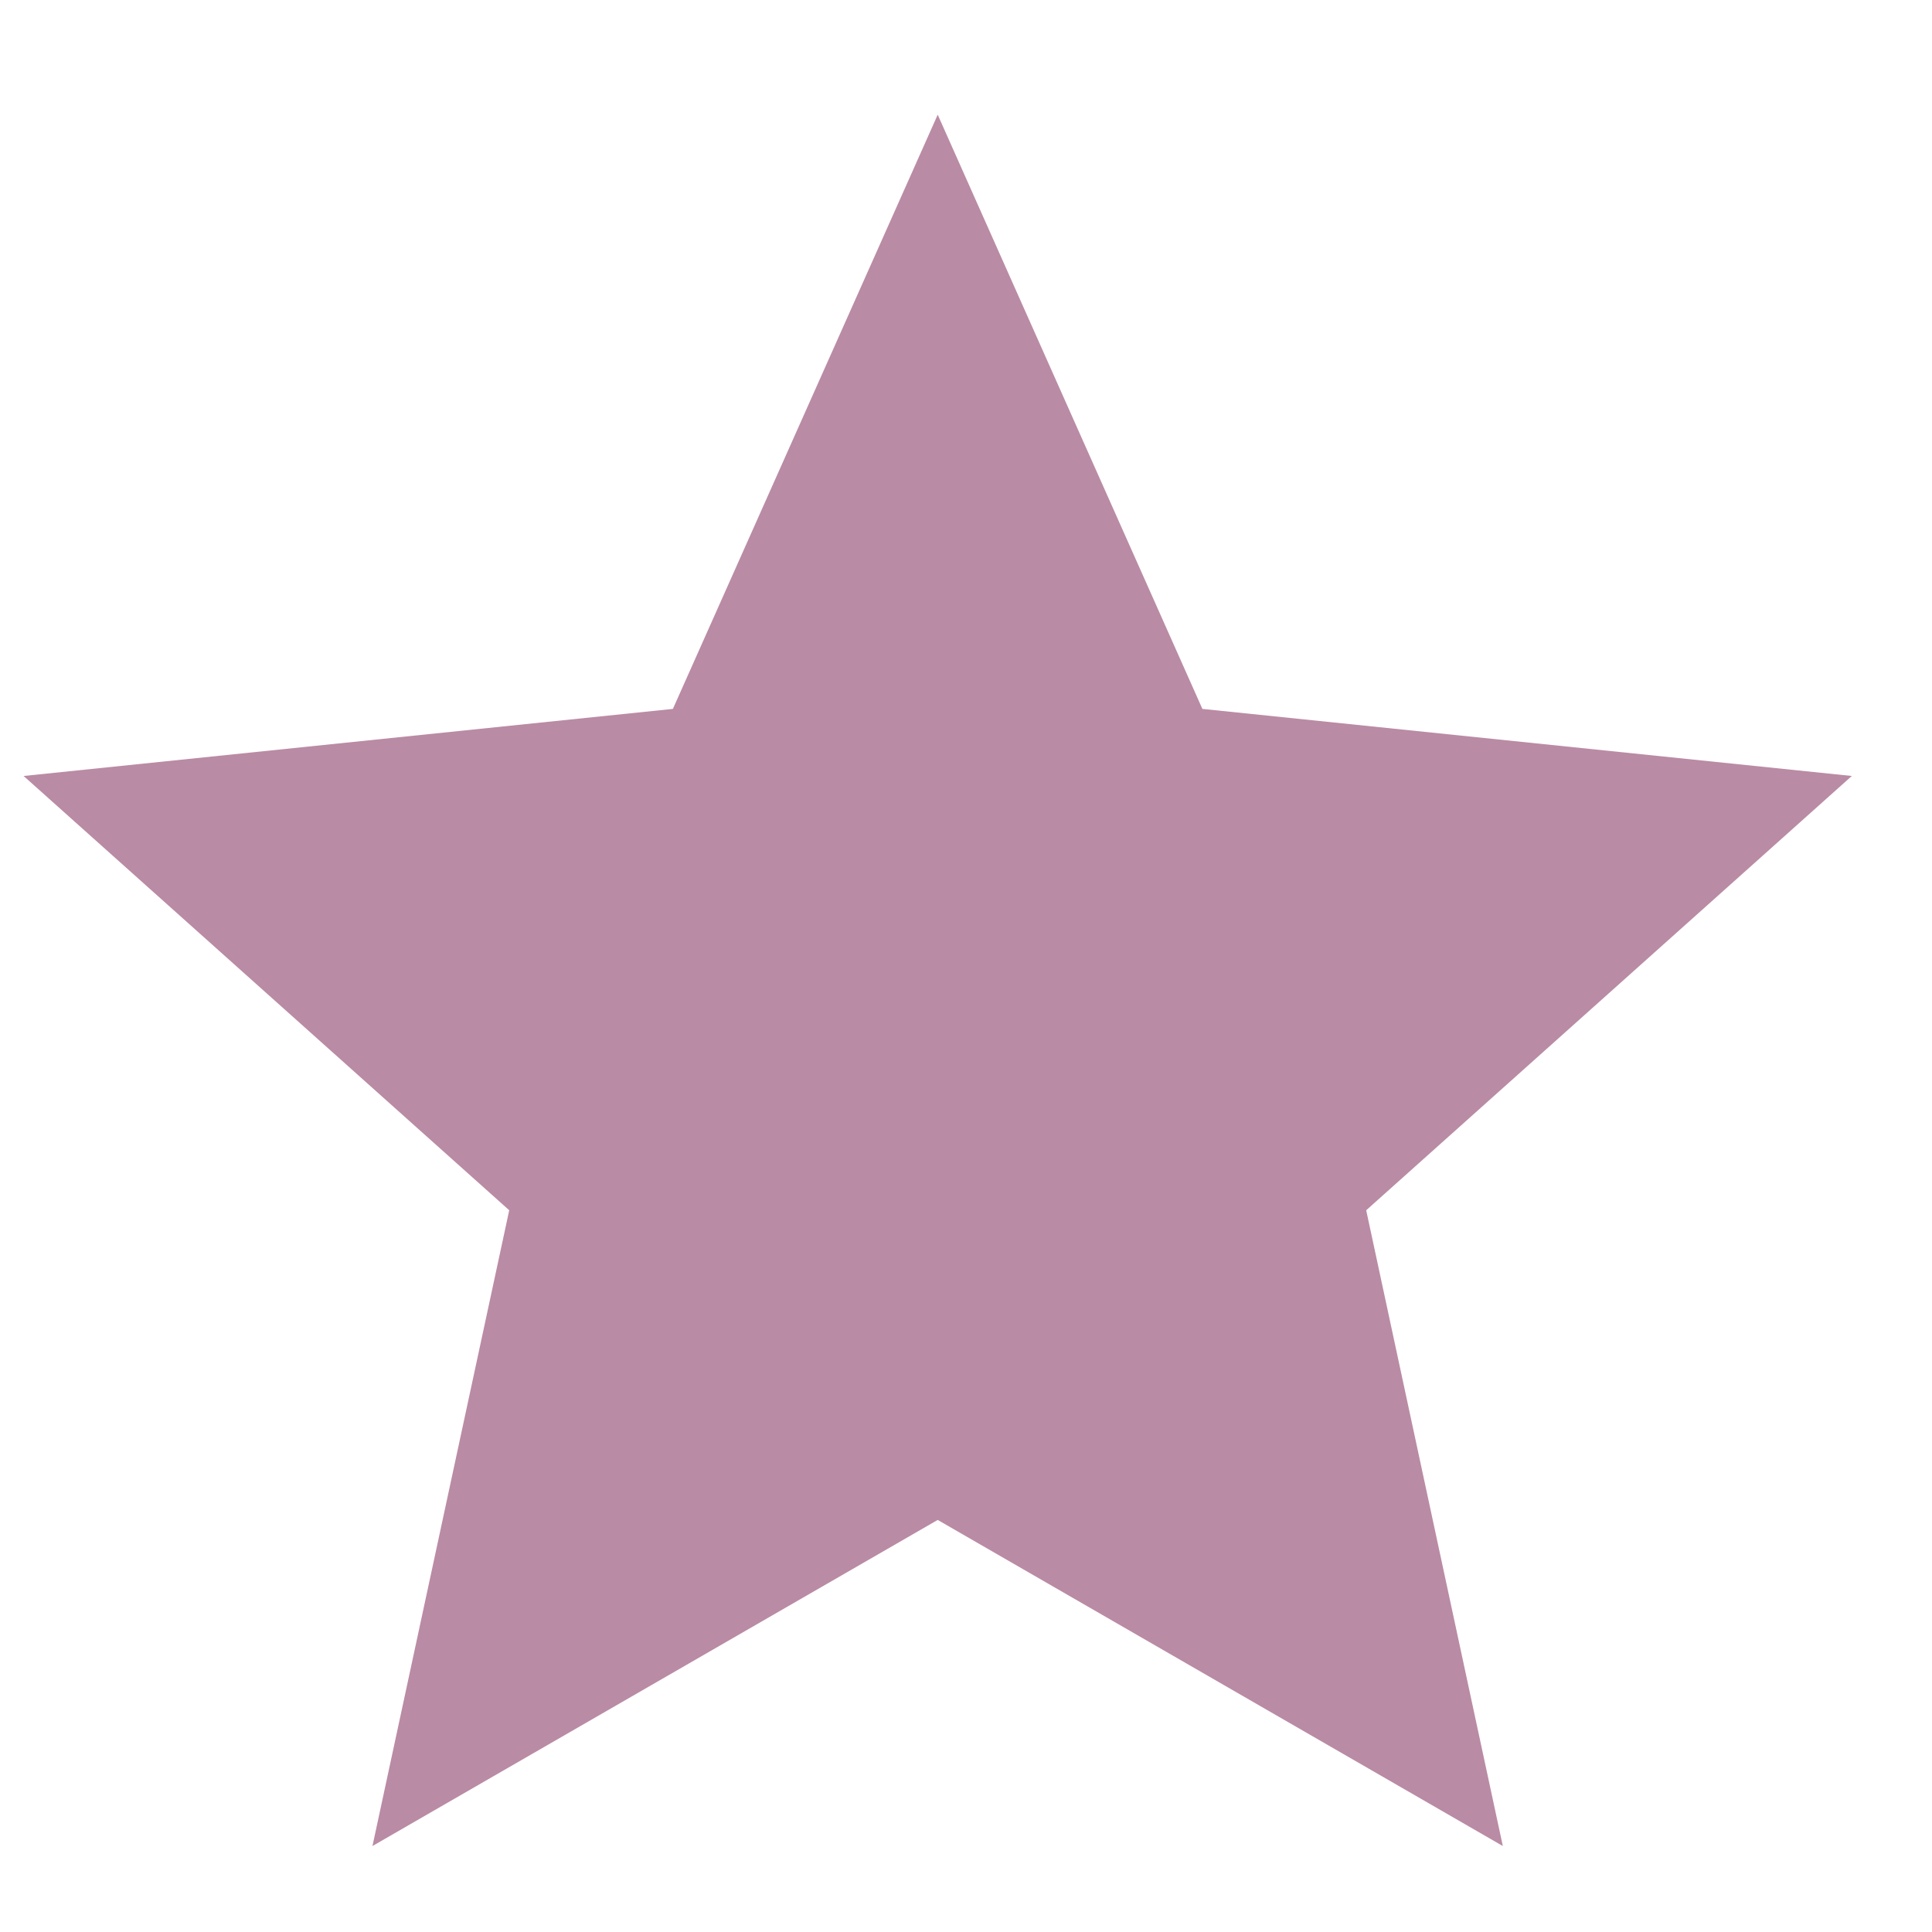 <svg width="14" height="14" viewBox="0 0 14 14" fill="none" xmlns="http://www.w3.org/2000/svg">
<path d="M6.795 0.831L4.876 5.137L0.171 5.623L3.69 8.77L2.699 13.377L6.795 11.014L10.89 13.377L9.9 8.77L13.419 5.623L8.713 5.137L6.795 0.831Z" fill="#BA8BA5"/>
</svg>

